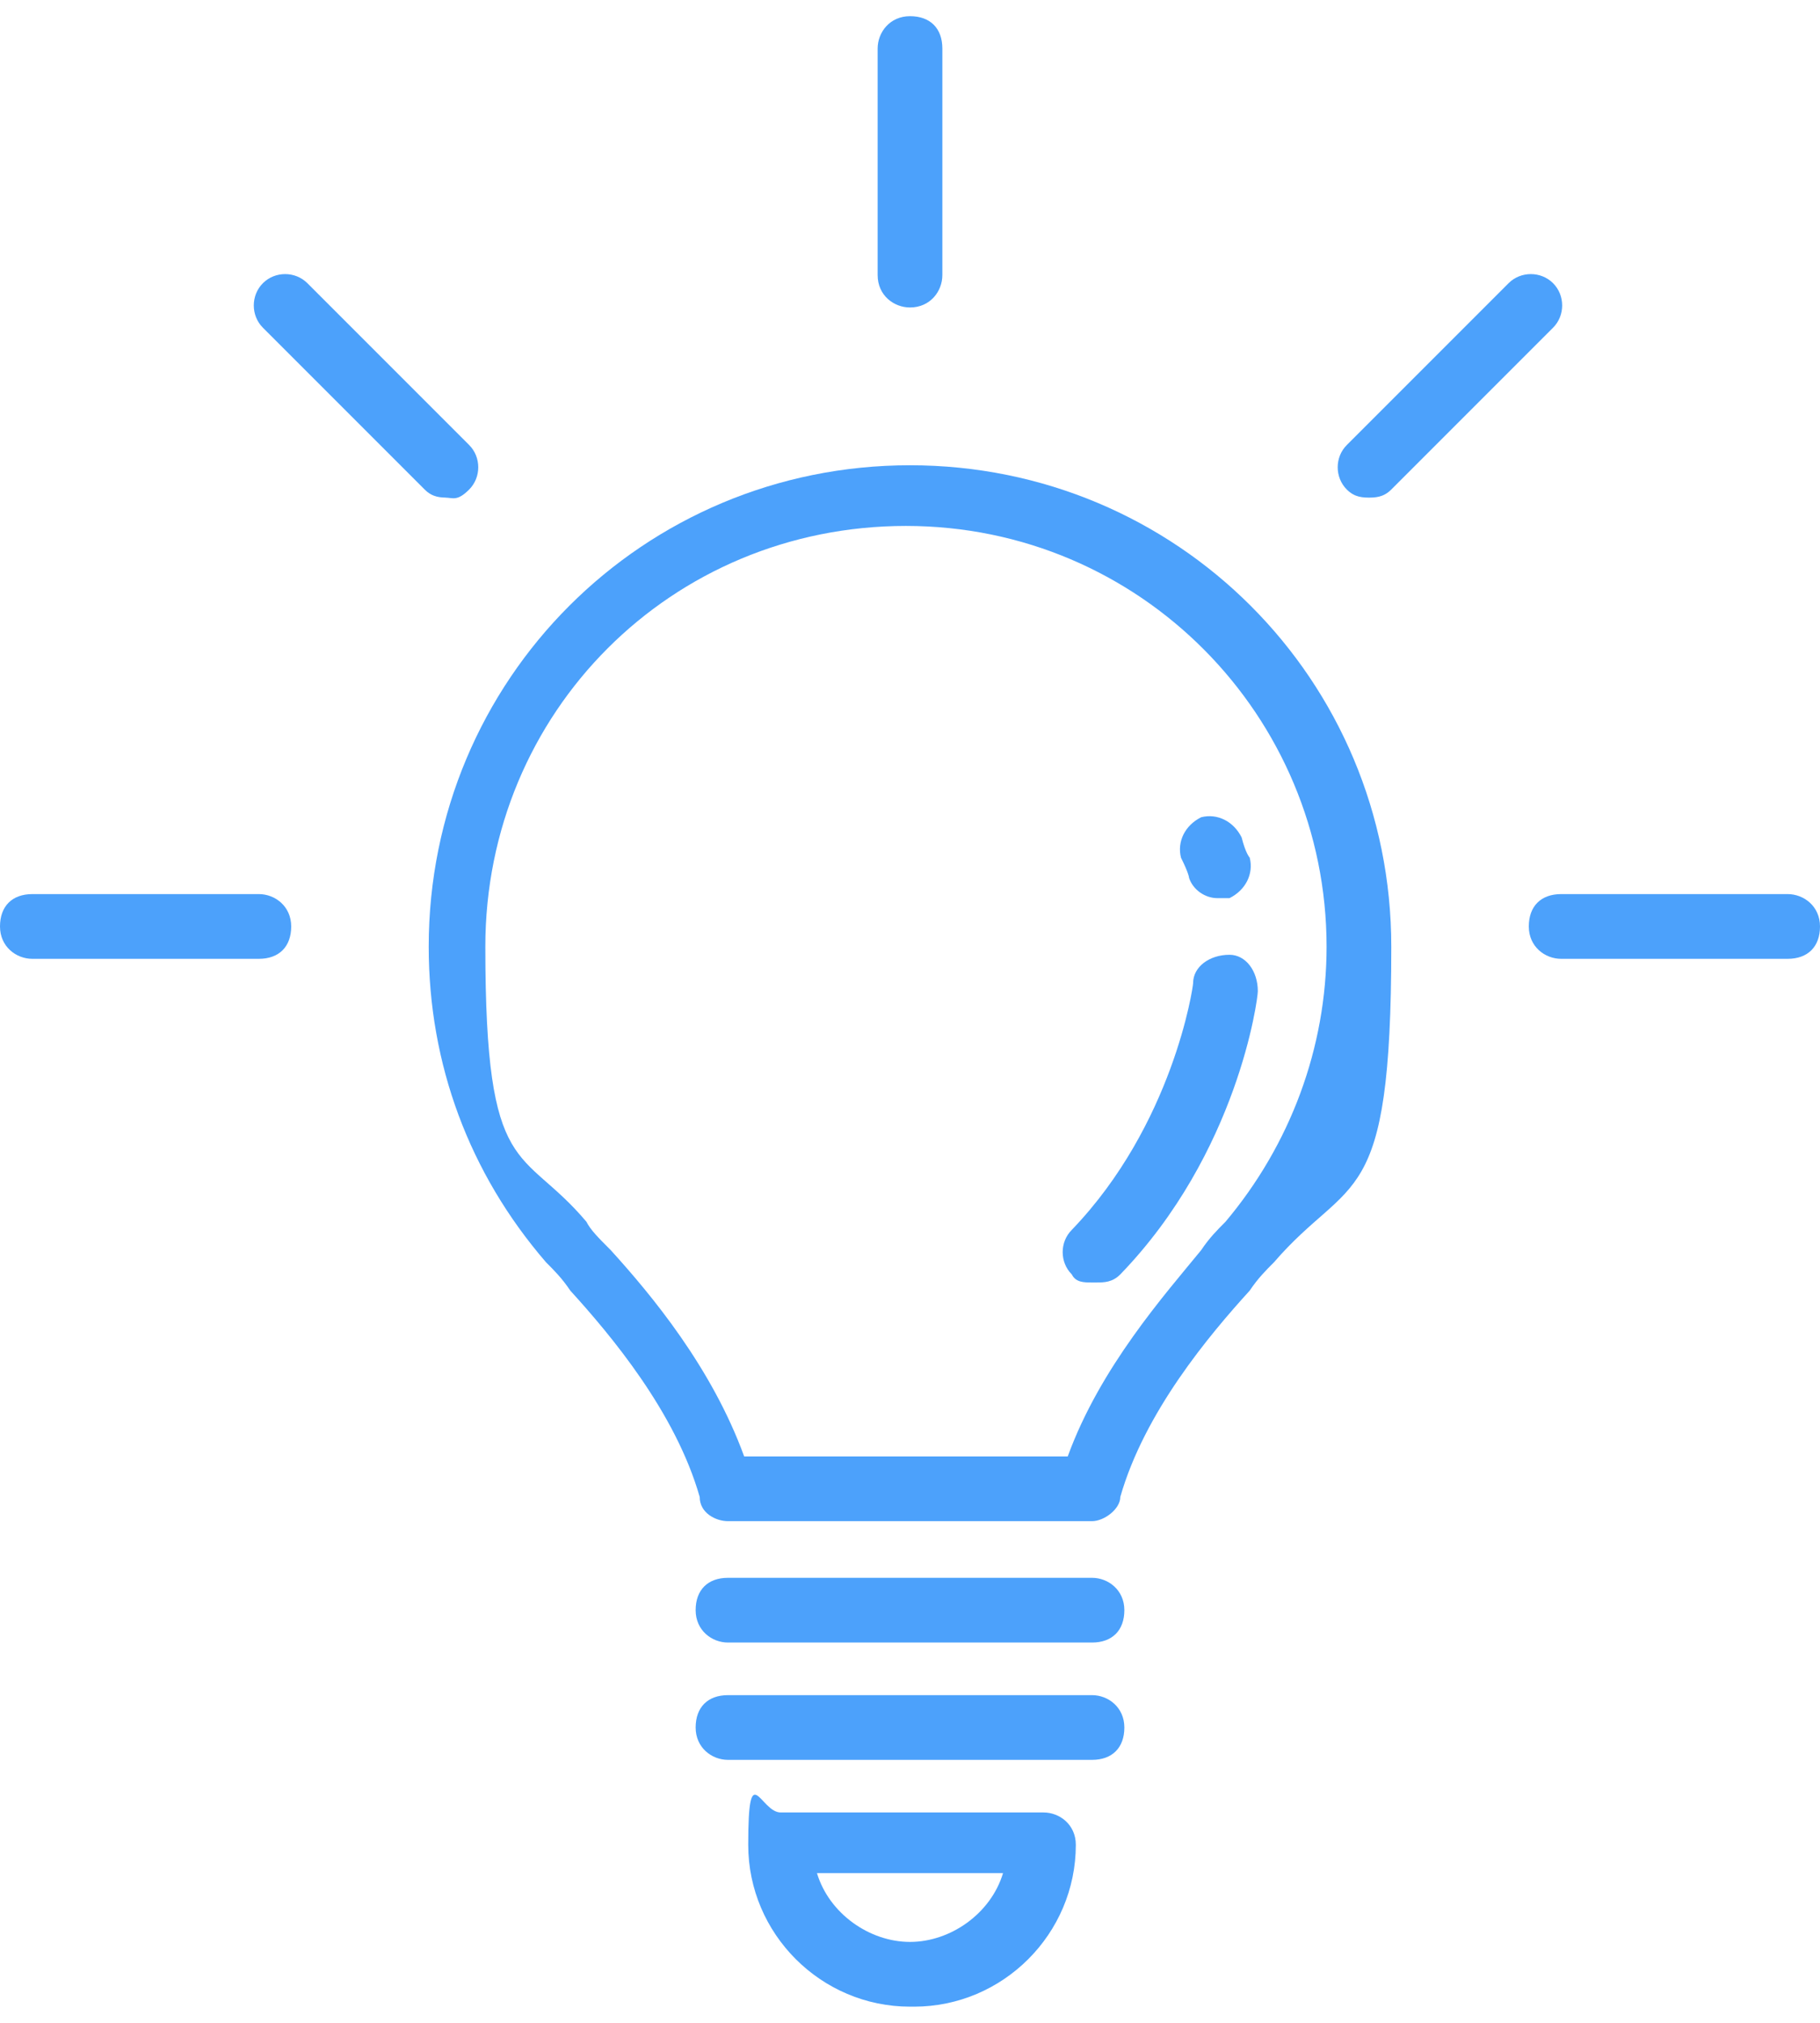 <?xml version="1.0" encoding="UTF-8"?>
<svg id="_レイヤー_1" data-name="レイヤー_1" xmlns="http://www.w3.org/2000/svg" version="1.1" viewBox="0 0 45 50">
  <!-- Generator: Adobe Illustrator 29.5.0, SVG Export Plug-In . SVG Version: 2.1.0 Build 137)  -->
  <defs>
    <style>
      .st0 {
        fill: #4ca1fb;
      }
    </style>
  </defs>
  <g>
    <path class="st0" d="M6.4,23.7H.8c-.4,0-.8-.3-.8-.8s.3-.8.8-.8h5.6c.4,0,.8.3.8.8s-.3.8-.8.8Z"/>
    <path class="st0" d="M44.2,23.7h-5.6c-.4,0-.8-.3-.8-.8s.3-.8.8-.8h5.6c.4,0,.8.3.8.8s-.3.8-.8.8Z"/>
  </g>
  <path class="st0" d="M33.9,12.3c-.2,0-.4,0-.6-.2-.3-.3-.3-.8,0-1.1l4-4c.3-.3.8-.3,1.1,0s.3.8,0,1.1l-4,4c-.2.2-.4.2-.6.2Z"/>
  <path class="st0" d="M11.1,12.3c-.2,0-.4,0-.6-.2l-4-4c-.3-.3-.3-.8,0-1.1s.8-.3,1.1,0l4,4c.3.3.3.8,0,1.1s-.4.2-.6.2Z"/>
  <path class="st0" d="M22.5,7.6c-.4,0-.8-.3-.8-.8V1.2c0-.4.3-.8.8-.8s.8.3.8.8v5.6c0,.4-.3.8-.8.8Z"/>
  <path class="st0" d="M27,40.6h-9c-.4,0-.8-.3-.8-.8s.3-.8.8-.8h9c.4,0,.8.3.8.8s-.3.8-.8.8Z"/>
  <path class="st0" d="M27,43.5h-9c-.4,0-.8-.3-.8-.8s.3-.8.8-.8h9c.4,0,.8.3.8.8s-.3.8-.8.8Z"/>
  <path class="st0" d="M27,37.6h-9c-.3,0-.7-.2-.7-.6-.6-2.1-2.2-4-3.2-5.1-.2-.3-.4-.5-.6-.7-1.9-2.2-2.9-4.9-2.9-7.8,0-6.6,5.3-11.9,11.9-11.9s11.9,5.3,11.9,11.9-1,5.6-2.9,7.8c-.2.2-.4.4-.6.7-1,1.1-2.6,3-3.2,5.1,0,.3-.4.6-.7.6ZM18.6,36h7.8c.8-2.2,2.4-4,3.3-5.1.2-.3.4-.5.6-.7,0,0,0,0,0,0,1.6-1.9,2.5-4.3,2.5-6.8,0-5.7-4.6-10.4-10.4-10.4s-10.4,4.6-10.4,10.4.9,4.9,2.5,6.8c0,0,0,0,0,0,.1.2.3.4.6.7,1,1.1,2.5,2.9,3.3,5.1Z"/>
  <path class="st0" d="M22.5,49.6c-2.2,0-4-1.8-4-4s.3-.8.8-.8h6.5c.4,0,.8.3.8.8,0,2.2-1.8,4-4,4ZM20.2,46.3c.3,1,1.3,1.7,2.3,1.7s2-.7,2.3-1.7h-4.7Z"/>
  <path class="st0" d="M27,31.7c-.2,0-.4,0-.5-.2-.3-.3-.3-.8,0-1.1,2.5-2.6,3-6,3-6.1,0-.4.4-.7.9-.7.4,0,.7.4.7.9,0,.2-.5,4-3.4,7-.2.2-.4.2-.6.2Z"/>
  <path class="st0" d="M30.1,22.2c-.3,0-.6-.2-.7-.5,0,0,0-.1-.2-.5-.1-.4.1-.8.5-1,.4-.1.8.1,1,.5.1.4.2.5.2.5.1.4-.1.8-.5,1,0,0-.2,0-.2,0Z"/>
</svg>